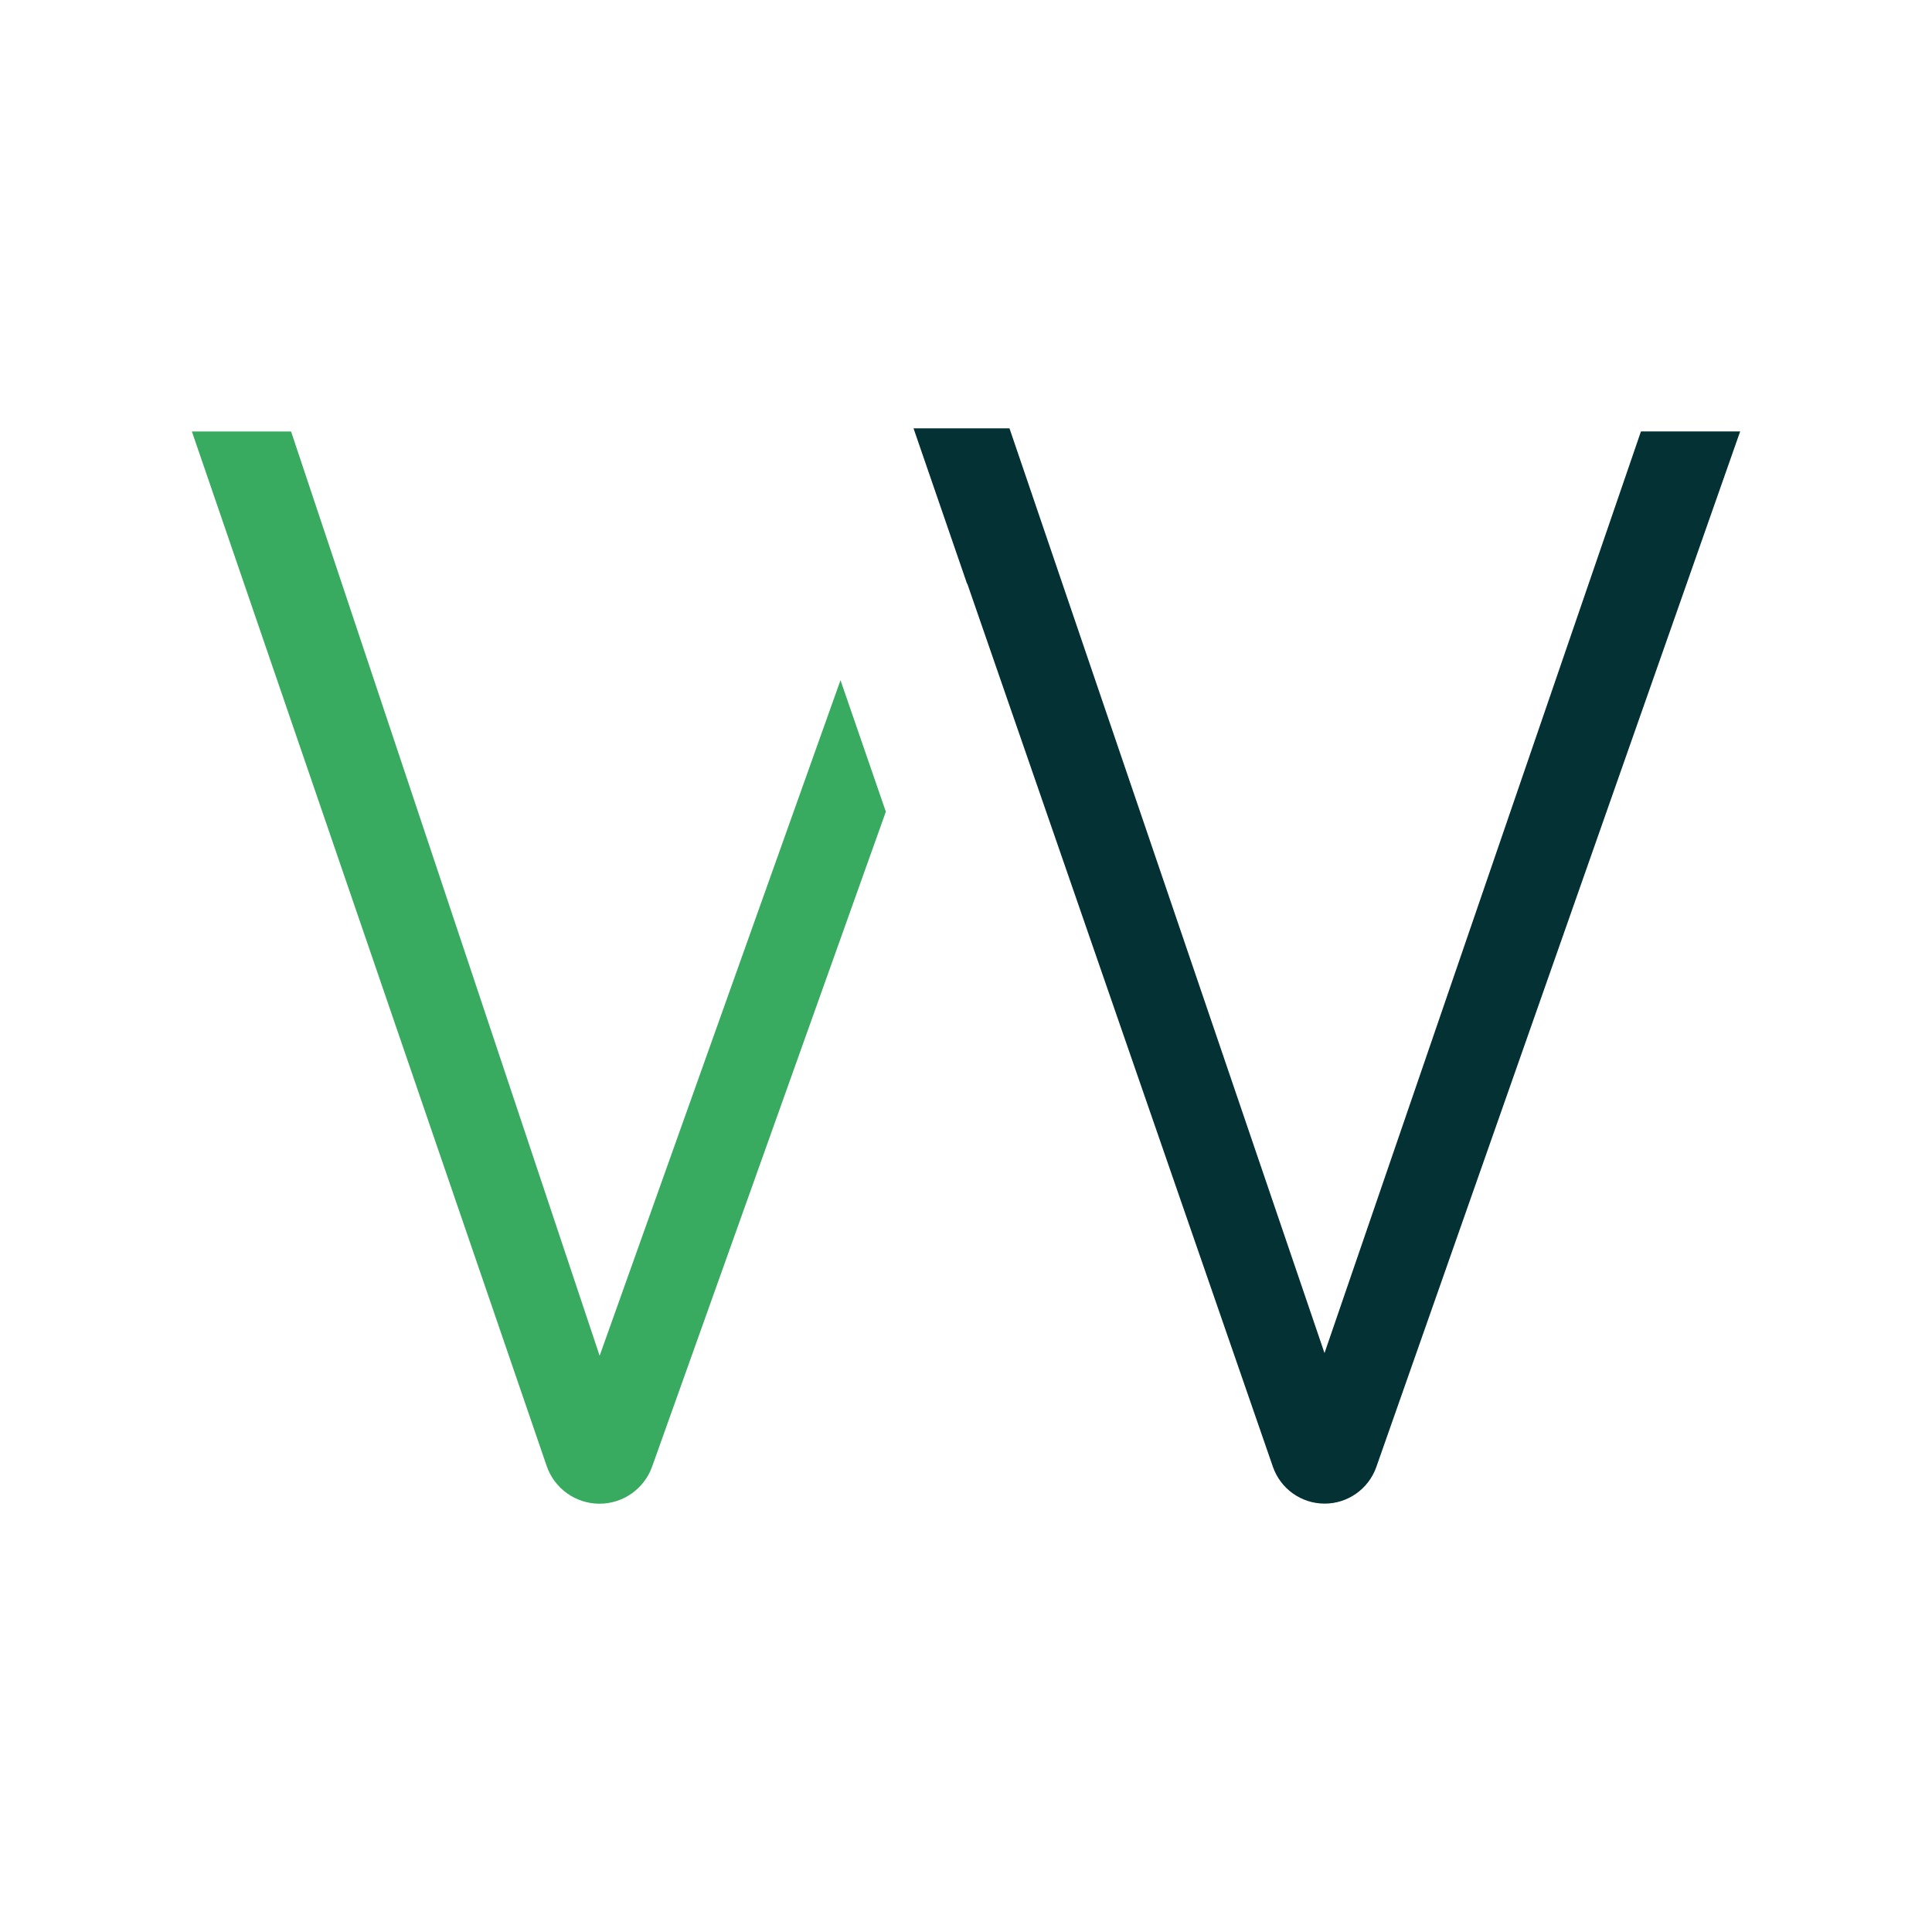 <svg xmlns="http://www.w3.org/2000/svg" id="Layer_1" data-name="Layer 1" viewBox="0 0 425.2 425.2"><defs><style>      .cls-1 {        fill: #39ab61;      }      .cls-2 {        fill: #043134;      }    </style></defs><path class="cls-2" d="M361.14,94.96l-69.64,202.83-69.33-203.52h-21.12l11.79,34.23.03-.08,67.27,194.39c1.68,4.85,6.25,8.11,11.39,8.11h0c5.11,0,9.67-3.23,11.37-8.05l80.08-227.92h-21.83Z"></path><path class="cls-1" d="M131.97,298.38L64.06,94.96h-21.83l78.08,227.67c1.7,4.97,6.38,8.31,11.63,8.31h0c5.2,0,9.83-3.27,11.58-8.16l51.44-144.14-9.98-28.94-53.01,148.68Z"></path></svg>
